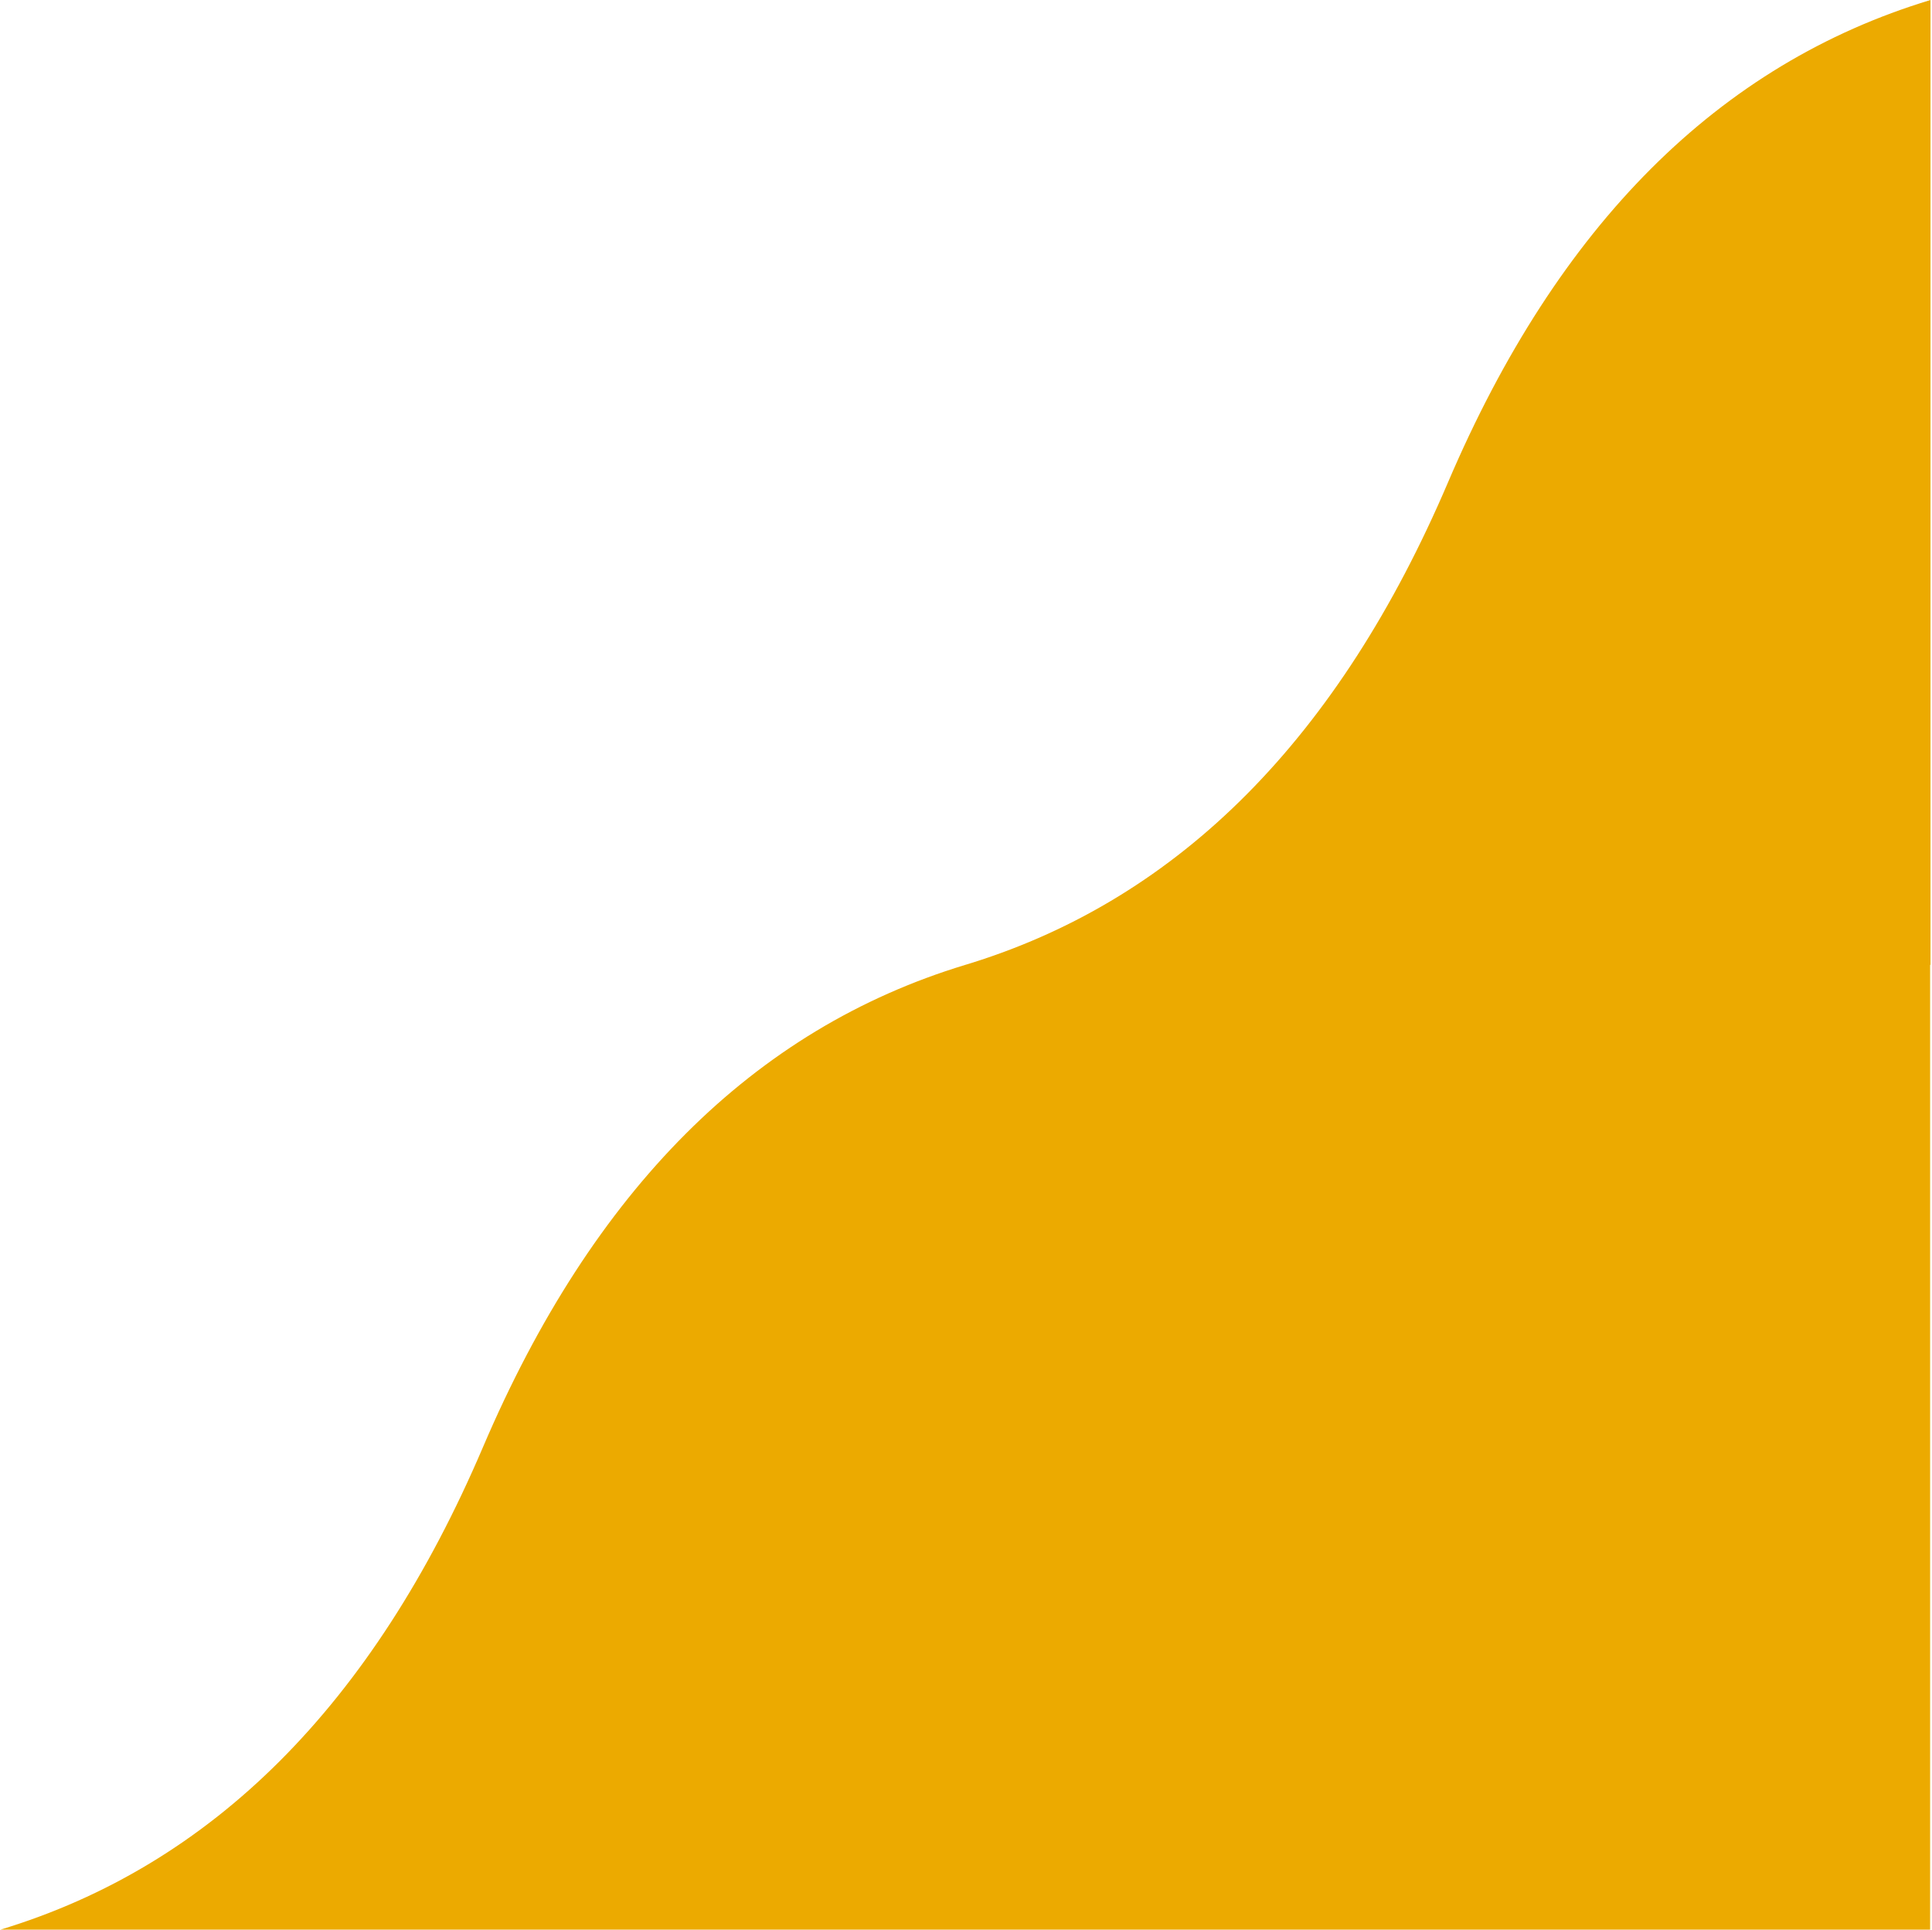 <?xml version="1.0" encoding="UTF-8"?>
<svg width="2050px" height="2048px" viewBox="0 0 2050 2048" version="1.1" xmlns="http://www.w3.org/2000/svg" xmlns:xlink="http://www.w3.org/1999/xlink">
    <title>orange-wave</title>
    <g id="orange-wave" stroke="none" stroke-width="1" fill="none" fill-rule="evenodd">
        <g id="Group-16" transform="translate(0.419, 0)" fill="#ECAA00">
            <path d="M2048,0 L2048,1024 L2047.581,1024 L2047.581,2048 L1023.999,2047.999 L1024,2048 L-1.8189894e-12,2048 C224.667,1980 395.333,1809.333 512,1536 C628.594,1262.837 799.121,1092.212 1023.581,1024.127 L1023.581,1024 L1024.002,1023.999 L1030.724,1021.929 C1252.075,952.576 1420.5,782.6 1536,512 C1652.667,238.667 1823.333,68 2048,0 Z" id="Combined-Shape"></path>
        </g>
    </g>
</svg>